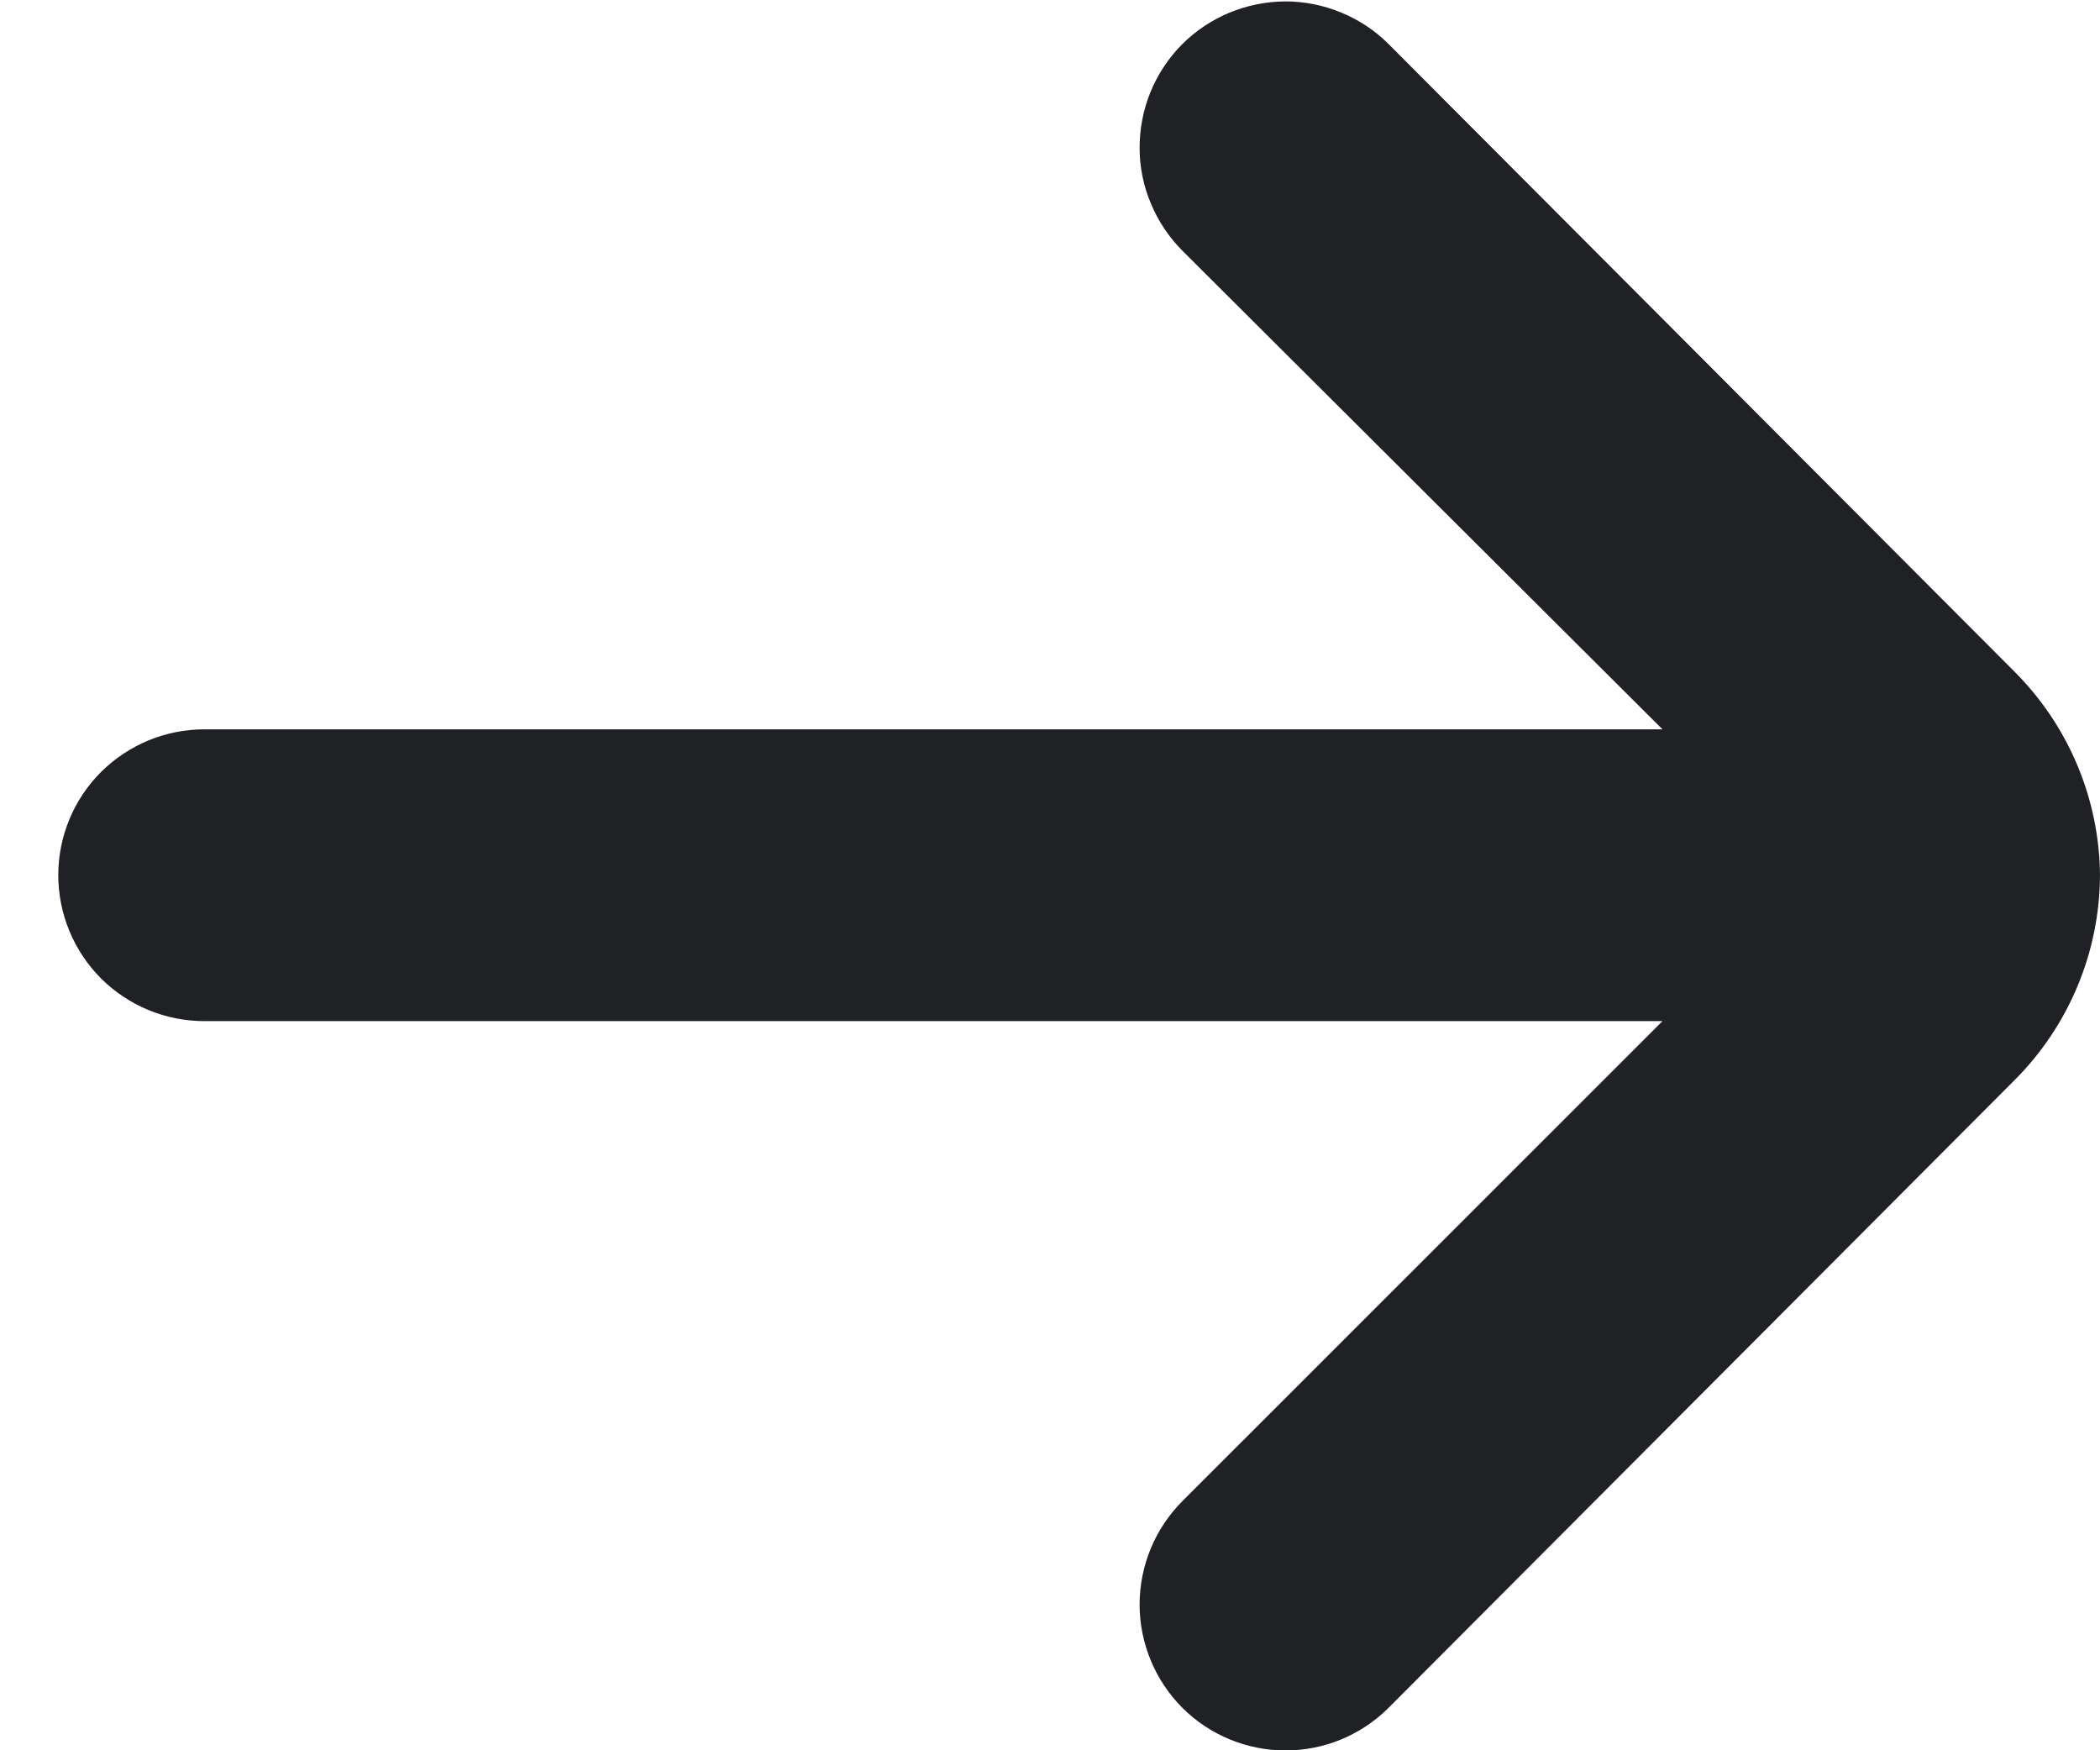 <svg width="12" height="10" viewBox="0 0 12 10" fill="none" xmlns="http://www.w3.org/2000/svg">
<path d="M1.167 5.834L9.5 5.834L6.758 8.575C6.68 8.653 6.618 8.745 6.576 8.847C6.534 8.948 6.512 9.057 6.512 9.167C6.512 9.277 6.534 9.386 6.576 9.487C6.618 9.589 6.68 9.681 6.758 9.759C6.914 9.914 7.126 10.001 7.346 10.001C7.566 10.001 7.777 9.914 7.933 9.759L11.508 6.175C11.821 5.864 11.998 5.442 12 5C11.996 4.562 11.819 4.143 11.508 3.834L7.933 0.25C7.856 0.173 7.763 0.112 7.662 0.071C7.561 0.029 7.452 0.008 7.343 0.008C7.233 0.009 7.125 0.031 7.024 0.073C6.923 0.115 6.831 0.177 6.754 0.254C6.677 0.332 6.616 0.424 6.574 0.526C6.533 0.627 6.512 0.735 6.512 0.845C6.512 0.954 6.534 1.063 6.577 1.164C6.619 1.265 6.681 1.357 6.758 1.434L9.5 4.167L1.167 4.167C0.946 4.167 0.734 4.255 0.577 4.411C0.421 4.567 0.333 4.779 0.333 5C0.333 5.221 0.421 5.433 0.577 5.59C0.734 5.746 0.946 5.834 1.167 5.834Z" fill="#202124"/>
</svg>
